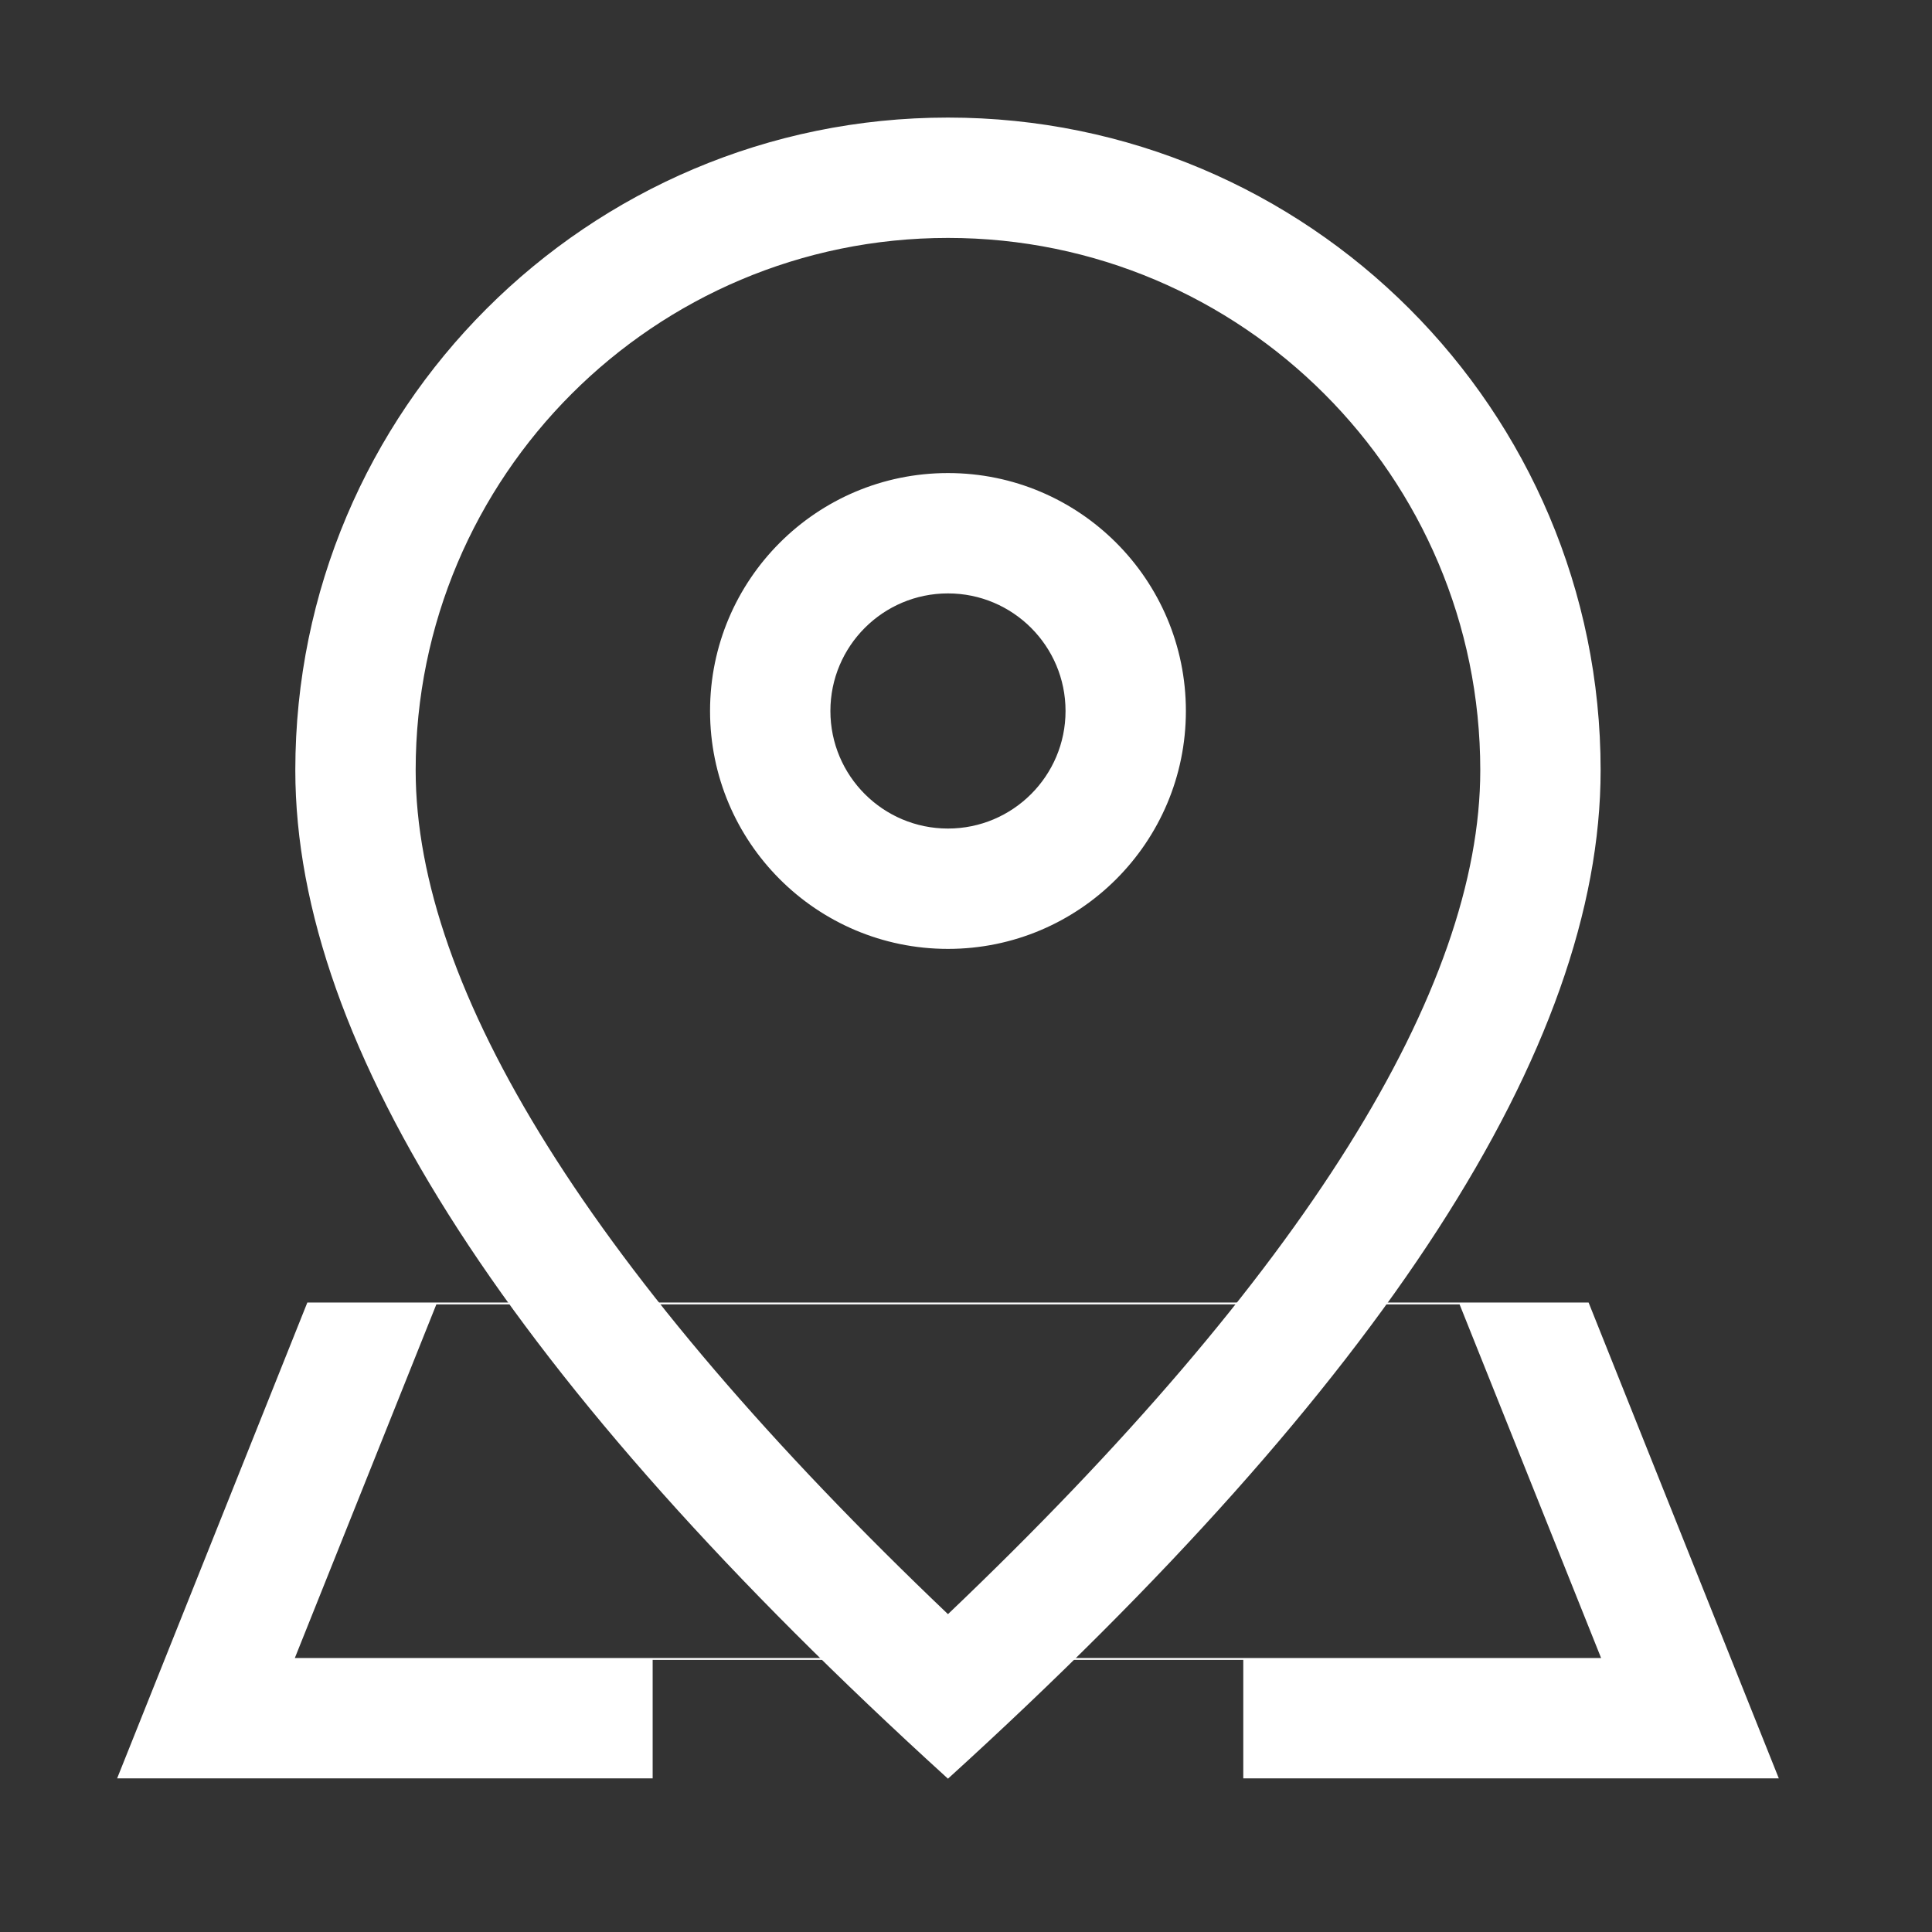 <?xml version="1.0" encoding="UTF-8"?>
<svg xmlns="http://www.w3.org/2000/svg" xmlns:xlink="http://www.w3.org/1999/xlink" width="24px" height="24px" viewBox="0 0 24 24" version="1.1">
<rect x="0" y="0" width="24" height="24" fill="#333333" stroke="none"/>
<g id="surface1">
<path style="fill-rule:nonzero;fill:rgb(100%,100%,100%);fill-opacity:1;stroke-width:1;stroke-linecap:butt;stroke-linejoin:miter;stroke:rgb(100%,100%,100%);stroke-opacity:1;stroke-miterlimit:4;" d="M 800 416 C 800 257 671 128 512 128 C 353 128 224 257 224 416 C 224 534.167 318.5 688.167 512 872.5 C 705.5 688.167 800 534.167 800 416 Z M 512 960 C 277.333 746.667 160 565.333 160 416 C 160 221.667 317.667 64 512 64 C 706.333 64 864 221.667 864 416 C 864 565.333 746.667 746.667 512 960 Z M 512 960 " transform="matrix(0.023,0,0,0.023,0,0)"/>
<path style="fill-rule:nonzero;fill:rgb(100%,100%,100%);fill-opacity:1;stroke-width:1;stroke-linecap:butt;stroke-linejoin:miter;stroke:rgb(100%,100%,100%);stroke-opacity:1;stroke-miterlimit:4;" d="M 512 448 C 547.333 448 576 419.333 576 384 C 576 348.667 547.333 320 512 320 C 476.667 320 448 348.667 448 384 C 448 419.333 476.667 448 512 448 Z M 512 512 C 441.333 512 384 454.667 384 384 C 384 313.333 441.333 256 512 256 C 582.667 256 640 313.333 640 384 C 640 454.667 582.667 512 512 512 Z M 857.667 704 L 960 960 L 672 960 L 672 896 L 352 896 L 352 960 L 64 960 L 166.333 704 Z M 788.667 704 L 235.333 704 L 158.5 896 L 865.5 896 Z M 788.667 704 " transform="matrix(0.023,0,0,0.023,0,0)"/>
</g>
</svg>
